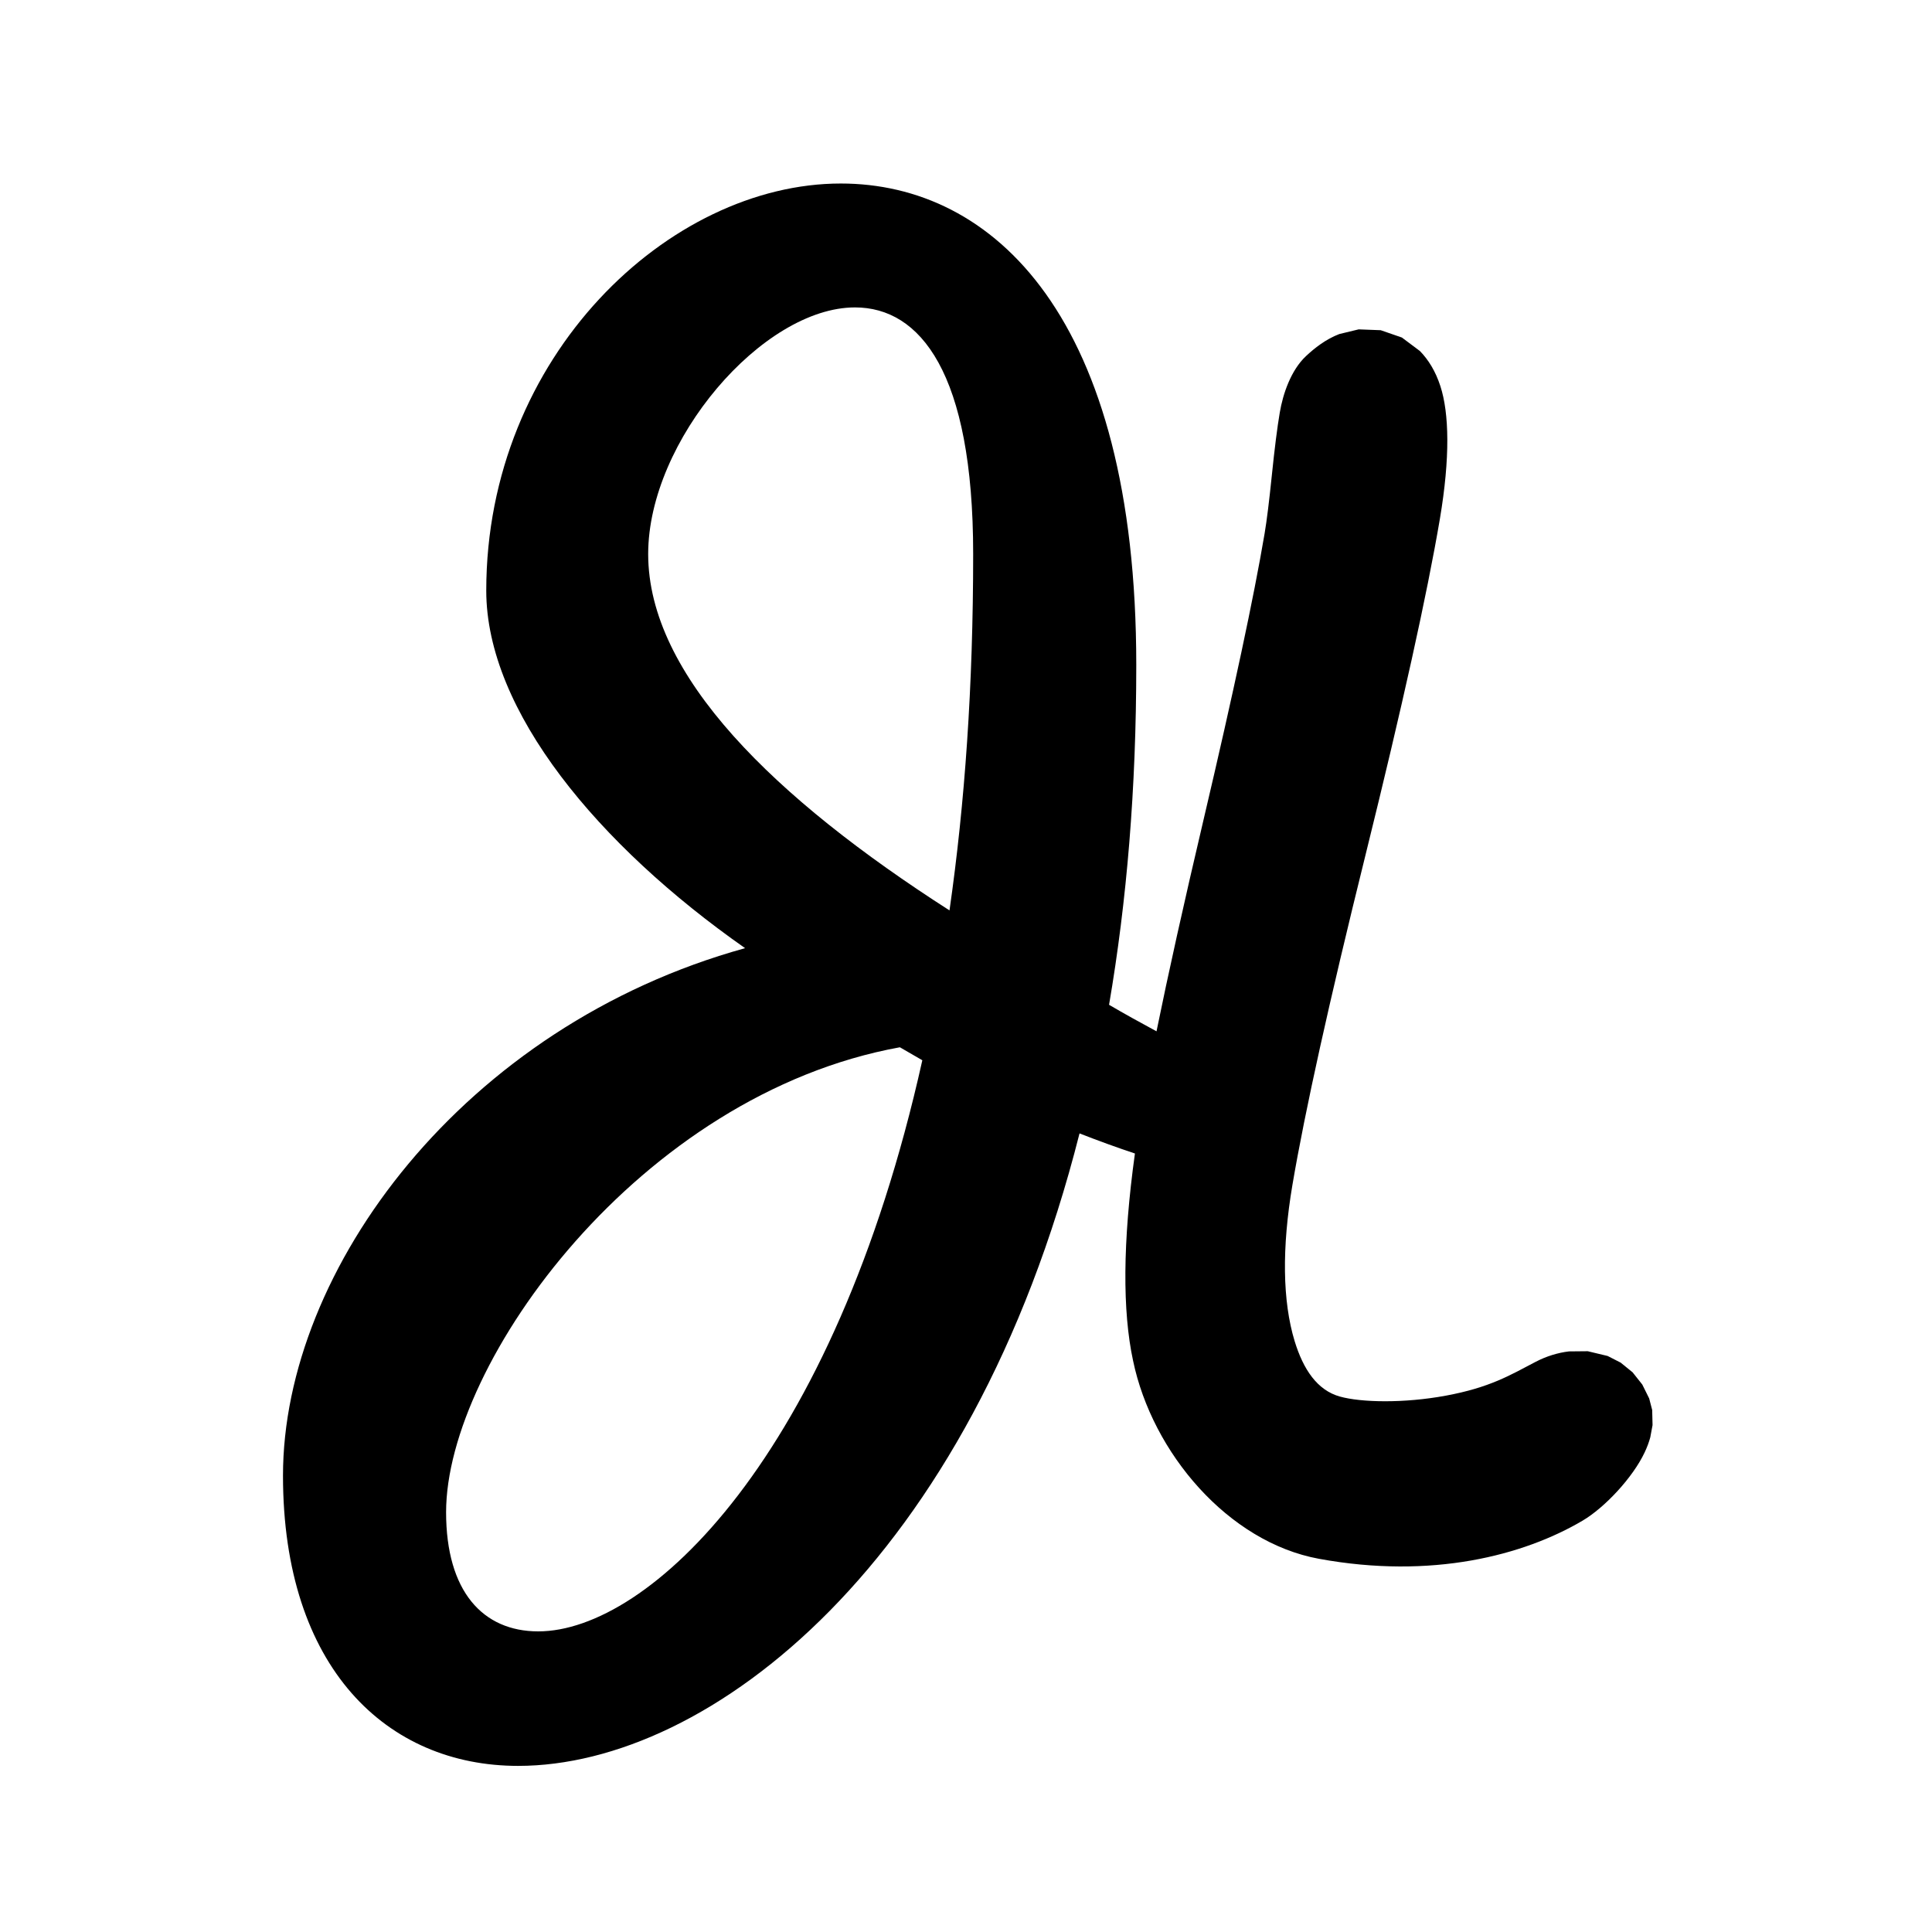 <?xml version="1.0" encoding="UTF-8" standalone="no"?><svg xmlns="http://www.w3.org/2000/svg" xmlns:xlink="http://www.w3.org/1999/xlink" xmlns:serif="http://www.serif.com/" width="100%" height="100%" viewBox="0 0 475 475" version="1.1" xml:space="preserve" style="fill-rule:evenodd;clip-rule:evenodd;stroke-linejoin:round;stroke-miterlimit:2;"><g transform="matrix(1,0,0,1,-1796.67,-683.429)"><g id="ICON" transform="matrix(0.268,0,0,1,1796.67,683.429)"><rect x="0" y="0" width="1775" height="475" style="fill:none;"/><g transform="matrix(3.737,0,0,1,-6676.3,-521.176)"><path d="M2070.45,774.734C2073.31,760.643 2077.17,743.238 2082.04,722.522C2089.35,691.382 2094.34,668.001 2096.98,652.372C2097.52,649.172 2098.1,644.452 2098.74,638.217C2099.44,631.367 2100.1,626.18 2100.7,622.654L2100.7,622.65C2101.49,617.942 2103.47,612.196 2107.12,608.75C2109.24,606.756 2112.01,604.575 2115.32,603.305L2120.08,602.153C2120.08,602.153 2125.49,602.361 2125.49,602.362L2130.69,604.162L2135.11,607.478C2137.18,609.599 2138.95,612.431 2140.14,616.13C2142.29,622.763 2142.56,633.646 2140.01,648.763C2136.87,667.309 2130.78,694.869 2121.74,731.44C2112.87,767.307 2106.89,794.331 2103.81,812.514C2101.2,827.959 2101.37,841.094 2104.36,850.914C2106.49,857.878 2109.9,862.974 2115.46,864.531C2120.69,865.992 2131.15,866.227 2141.48,864.311C2152.26,862.312 2157.18,859.318 2163.5,856.006C2166.12,854.635 2168.94,853.758 2171.7,853.43L2176.31,853.386L2181.19,854.554L2184.4,856.194L2187.32,858.572L2189.7,861.577L2191.39,864.99L2192.13,867.84L2192.22,871.551L2191.66,874.571C2191.34,875.745 2190.88,876.995 2190.27,878.281C2187.4,884.384 2180.55,891.797 2175.01,895.062C2160.61,903.553 2138.1,909.53 2110.31,904.417C2088.07,900.329 2069.4,878.392 2064.69,855.695C2062.08,843.566 2062.13,826.59 2065.15,804.773C2060.8,803.33 2056.26,801.676 2051.55,799.836C2024.86,905.44 1960.74,955.336 1913.74,955.336C1881.54,955.336 1856.01,931.257 1856.01,883.97C1856.01,833.199 1900.4,773.436 1969.45,754.29C1933.47,729.049 1905.91,695.974 1905.91,666.382C1905.91,608.653 1950.88,566.295 1992.95,566.295C2030.37,566.295 2065.48,599.078 2065.48,684.661C2065.48,715.124 2063.16,742.686 2058.8,768.215C2062.55,770.411 2066.45,772.578 2070.45,774.734ZM1896.05,892.965C1896.05,912.403 1905.04,922.265 1918.68,922.265C1945.66,922.265 1991.21,879.62 2012.96,781.849L2007.45,778.657C1943.63,790.261 1896.05,856.12 1896.05,892.965ZM1945.66,657.39C1945.66,687.274 1976.7,717.445 2019.63,745.007C2023.41,718.603 2025.44,689.882 2025.44,657.39C2025.44,612.711 2012.38,596.757 1996.43,596.757C1973.8,596.757 1945.66,629.54 1945.66,657.39Z"/></g></g></g></svg>